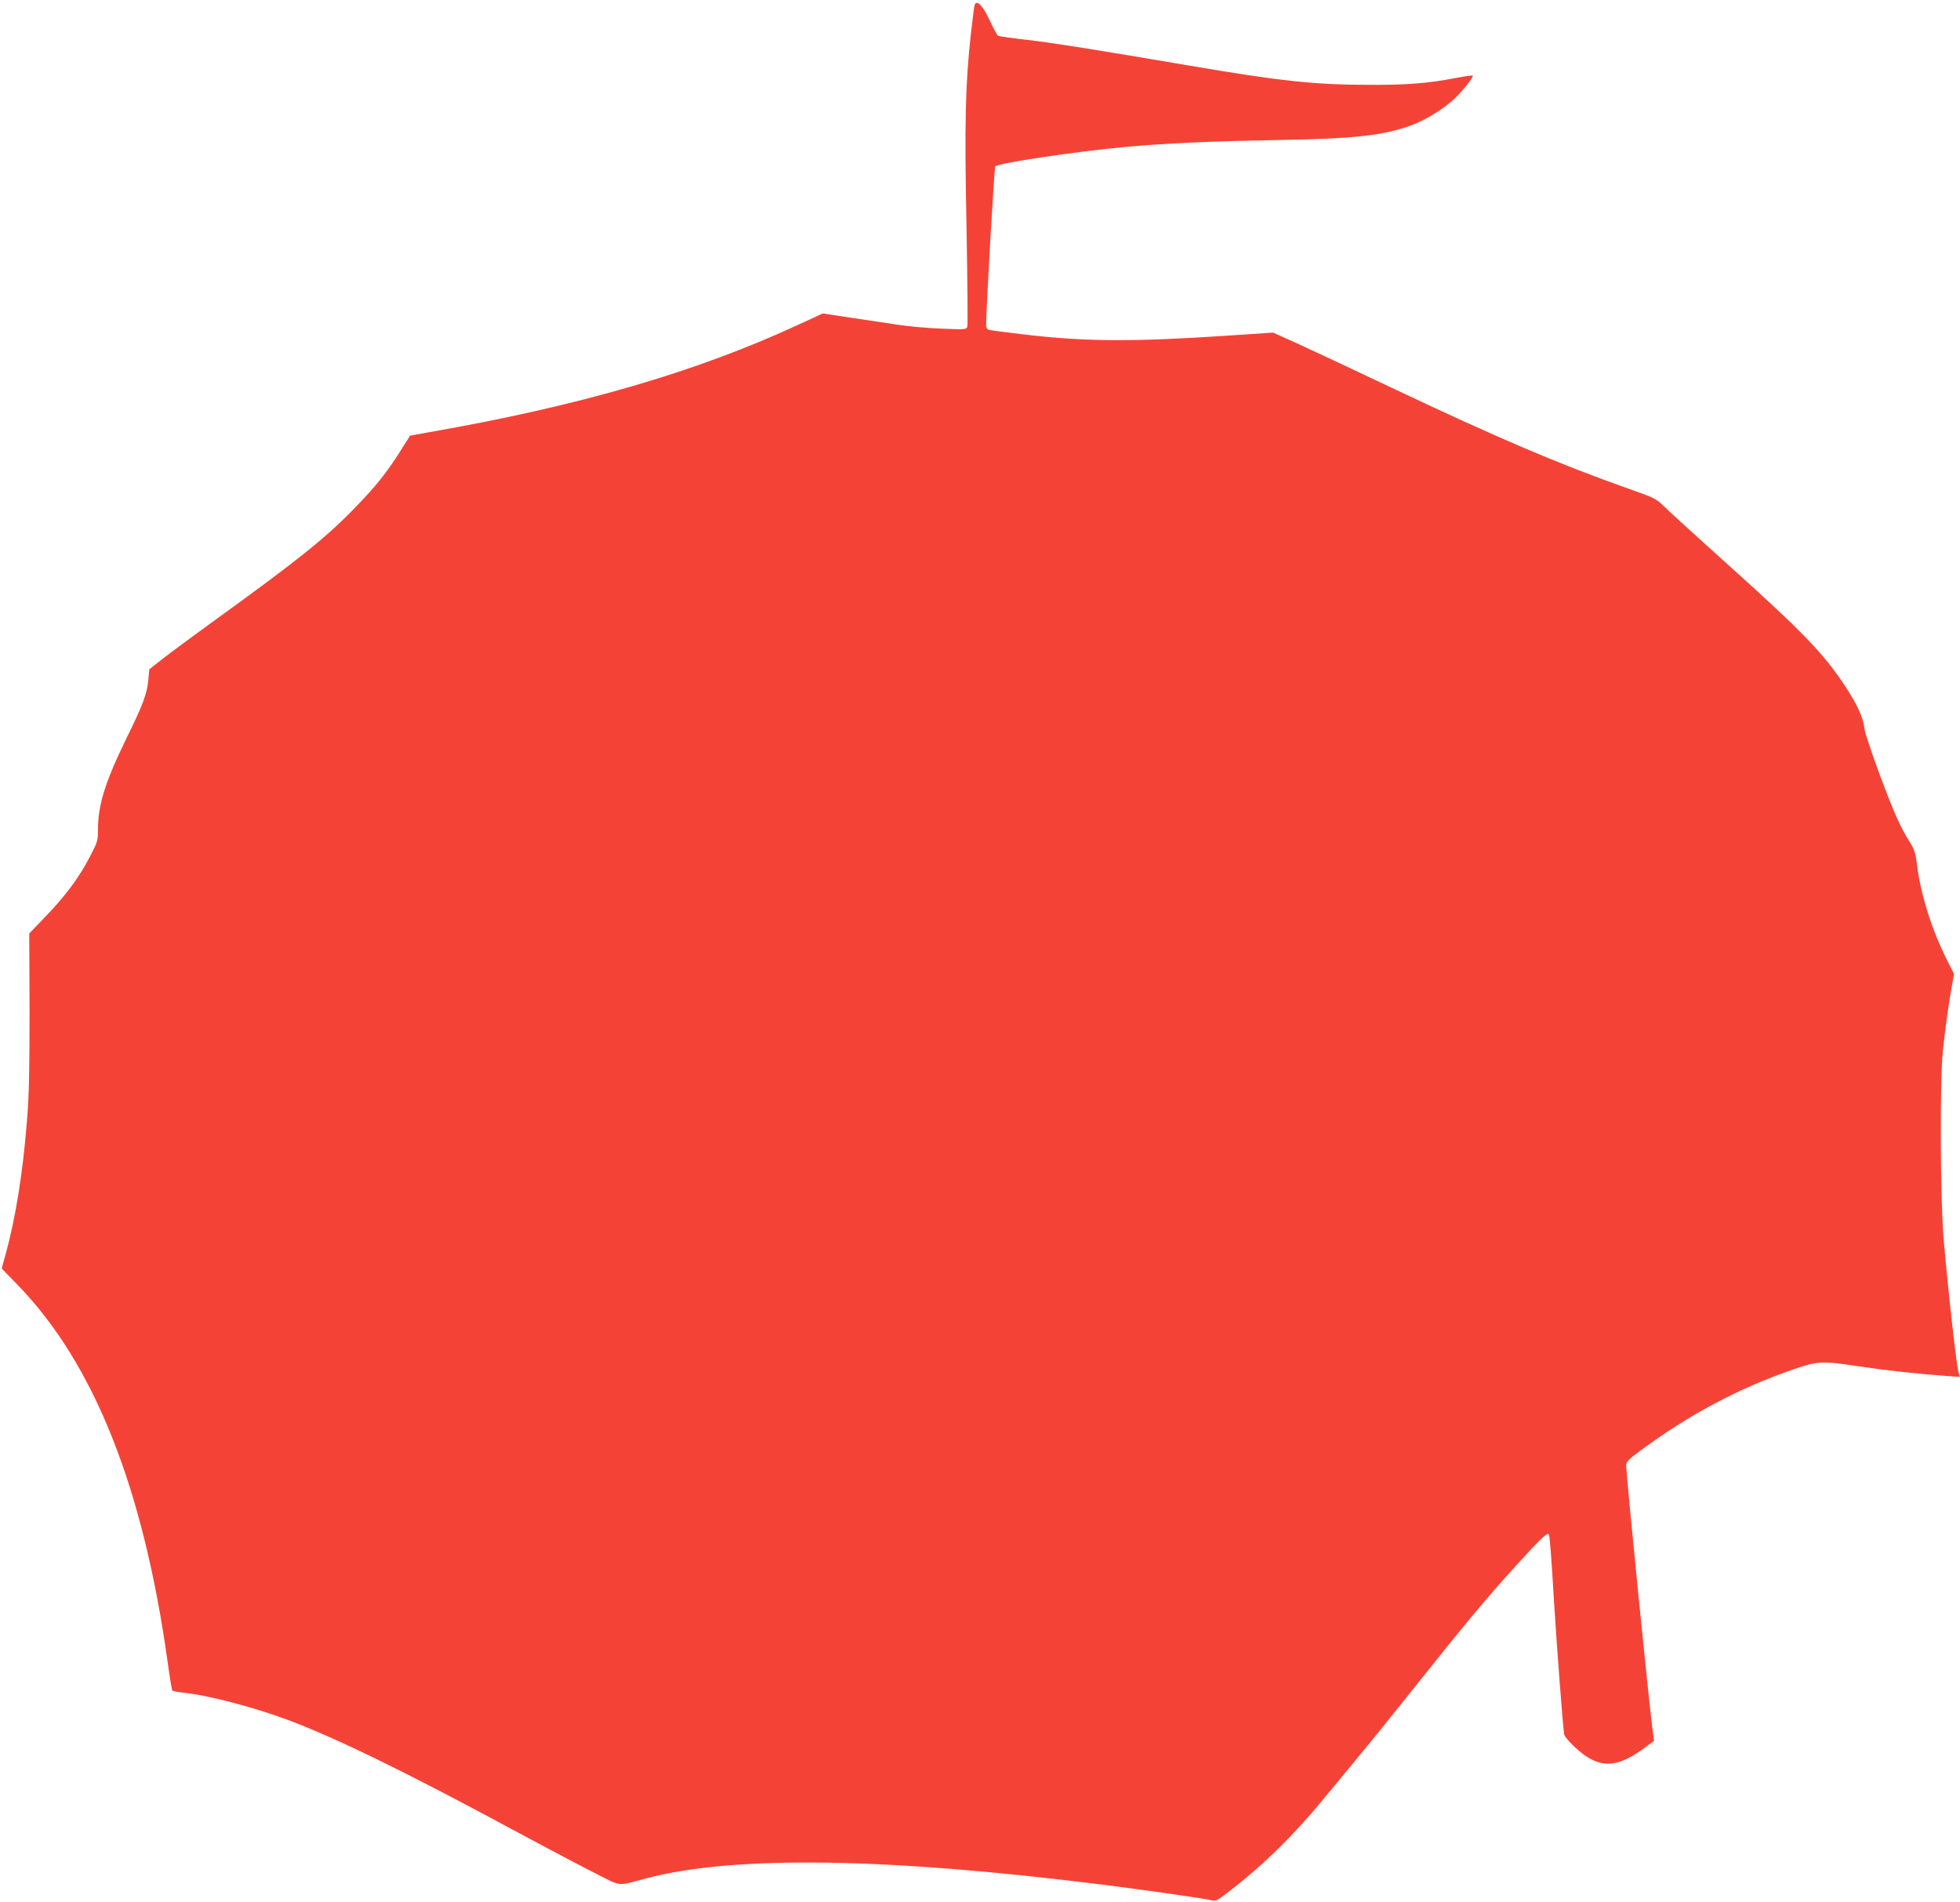 <?xml version="1.0" standalone="no"?>
<!DOCTYPE svg PUBLIC "-//W3C//DTD SVG 20010904//EN"
 "http://www.w3.org/TR/2001/REC-SVG-20010904/DTD/svg10.dtd">
<svg version="1.0" xmlns="http://www.w3.org/2000/svg"
 width="1280pt" height="1242pt" viewBox="0 0 1280 1242"
 preserveAspectRatio="xMidYMid meet">
<g transform="translate(0,1242) scale(0.1,-0.1)"
fill="#f44336" stroke="none">
<path d="M6365 12388 c-3 -7 -14 -94 -25 -193 -36 -327 -42 -585 -28 -1265 6
-344 9 -634 5 -644 -7 -18 -17 -19 -170 -12 -89 3 -216 15 -282 25 -66 10
-204 31 -306 46 l-186 28 -169 -78 c-659 -304 -1420 -526 -2398 -697 l-128
-23 -60 -95 c-91 -145 -161 -233 -298 -374 -195 -201 -366 -338 -940 -753
-129 -94 -273 -200 -320 -237 l-85 -67 -6 -67 c-9 -94 -36 -166 -144 -385
-138 -283 -185 -433 -185 -593 0 -73 -2 -81 -55 -183 -70 -133 -157 -251 -290
-389 l-104 -108 2 -505 c0 -395 -3 -551 -17 -719 -27 -343 -74 -634 -140 -874
l-25 -90 107 -110 c497 -514 818 -1322 976 -2455 14 -101 28 -186 31 -190 2
-5 35 -11 72 -15 159 -16 461 -95 683 -178 319 -120 766 -338 1465 -715 215
-116 460 -245 545 -288 174 -87 134 -84 333 -31 570 150 1564 136 2987 -43
296 -38 675 -92 703 -101 25 -8 37 -2 123 65 223 173 422 369 620 612 49 60
143 173 209 253 67 80 236 289 376 465 306 385 479 593 650 780 162 179 215
230 223 216 7 -10 16 -128 36 -461 18 -291 58 -811 65 -846 5 -25 85 -104 144
-144 118 -77 220 -63 380 55 l63 46 -6 42 c-23 161 -176 1690 -176 1758 0 22
16 39 88 92 325 241 650 413 1012 537 152 52 182 53 420 17 163 -25 364 -47
572 -63 l87 -6 -9 33 c-15 59 -66 512 -97 869 -22 259 -25 1037 -5 1225 16
152 39 317 58 422 l15 82 -49 98 c-96 191 -170 426 -192 611 -11 85 -17 104
-51 157 -21 33 -56 98 -77 145 -61 130 -210 539 -216 592 -8 71 -47 157 -122
271 -144 219 -276 357 -789 817 -192 173 -373 338 -401 366 -48 47 -61 54
-230 113 -452 160 -845 327 -1544 658 -261 124 -543 256 -625 293 l-151 68
-284 -19 c-624 -42 -938 -41 -1335 6 -121 14 -228 28 -237 31 -11 3 -18 15
-18 32 0 106 53 1029 60 1036 21 21 529 97 845 126 260 24 565 38 980 45 525
9 704 29 890 96 90 33 199 99 276 167 51 46 135 150 127 158 -3 3 -52 -4 -109
-15 -182 -35 -316 -46 -564 -45 -356 0 -582 24 -1175 125 -615 105 -881 147
-1065 169 -98 11 -182 23 -188 27 -5 3 -29 47 -53 99 -45 97 -86 139 -99 102z"/>
</g>
</svg>
